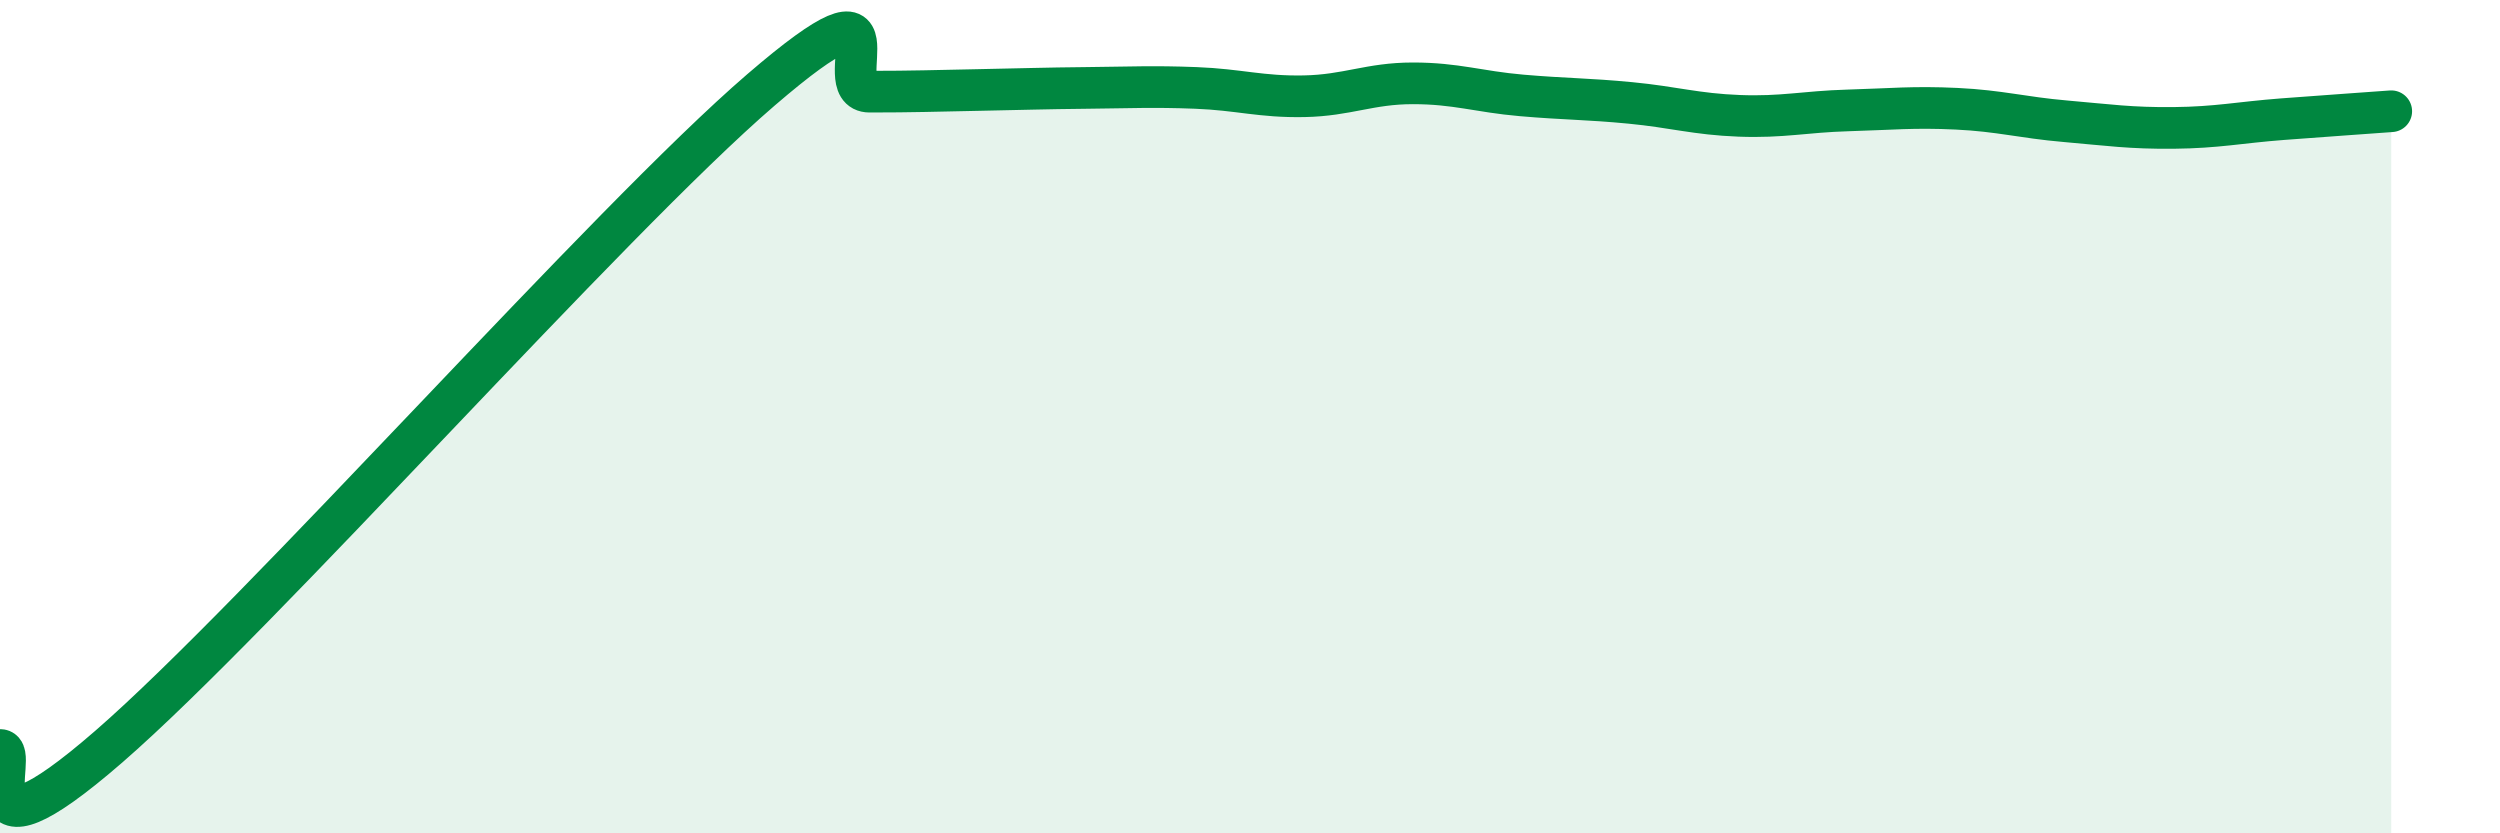 
    <svg width="60" height="20" viewBox="0 0 60 20" xmlns="http://www.w3.org/2000/svg">
      <path
        d="M 0,18 C 0.52,17.98 -1.04,21.09 2.61,17.92 C 6.26,14.75 14.61,5.3 18.26,2.16 C 21.91,-0.98 19.83,2.2 20.87,2.2 C 21.91,2.2 22.44,2.18 23.48,2.16 C 24.52,2.14 25.05,2.12 26.09,2.11 C 27.13,2.1 27.66,2.07 28.7,2.11 C 29.74,2.15 30.26,2.33 31.3,2.31 C 32.34,2.29 32.87,2 33.91,2 C 34.95,2 35.48,2.2 36.52,2.29 C 37.56,2.38 38.09,2.37 39.13,2.47 C 40.17,2.57 40.7,2.74 41.74,2.78 C 42.78,2.82 43.31,2.68 44.35,2.65 C 45.39,2.62 45.92,2.56 46.96,2.61 C 48,2.66 48.53,2.82 49.57,2.91 C 50.61,3 51.13,3.08 52.17,3.07 C 53.21,3.06 53.74,2.94 54.78,2.86 C 55.82,2.78 56.87,2.71 57.39,2.67L57.39 20L0 20Z"
        fill="#008740"
        opacity="0.1"
        stroke-linecap="round"
        stroke-linejoin="round"
      />
      <path
        d="M 0,18 C 0.52,17.98 -1.04,21.09 2.61,17.92 C 6.26,14.75 14.61,5.3 18.26,2.16 C 21.91,-0.98 19.83,2.2 20.87,2.2 C 21.91,2.2 22.44,2.18 23.48,2.16 C 24.52,2.14 25.05,2.12 26.09,2.11 C 27.13,2.1 27.66,2.07 28.7,2.11 C 29.74,2.15 30.26,2.33 31.3,2.31 C 32.34,2.29 32.87,2 33.91,2 C 34.95,2 35.48,2.2 36.52,2.29 C 37.56,2.38 38.09,2.37 39.13,2.47 C 40.17,2.57 40.7,2.74 41.74,2.78 C 42.78,2.82 43.31,2.68 44.35,2.65 C 45.39,2.62 45.92,2.56 46.96,2.61 C 48,2.66 48.53,2.82 49.57,2.91 C 50.61,3 51.13,3.08 52.17,3.07 C 53.21,3.06 53.74,2.94 54.78,2.86 C 55.82,2.78 56.87,2.71 57.39,2.67"
        stroke="#008740"
        stroke-width="1"
        fill="none"
        stroke-linecap="round"
        stroke-linejoin="round"
      />
    </svg>
  